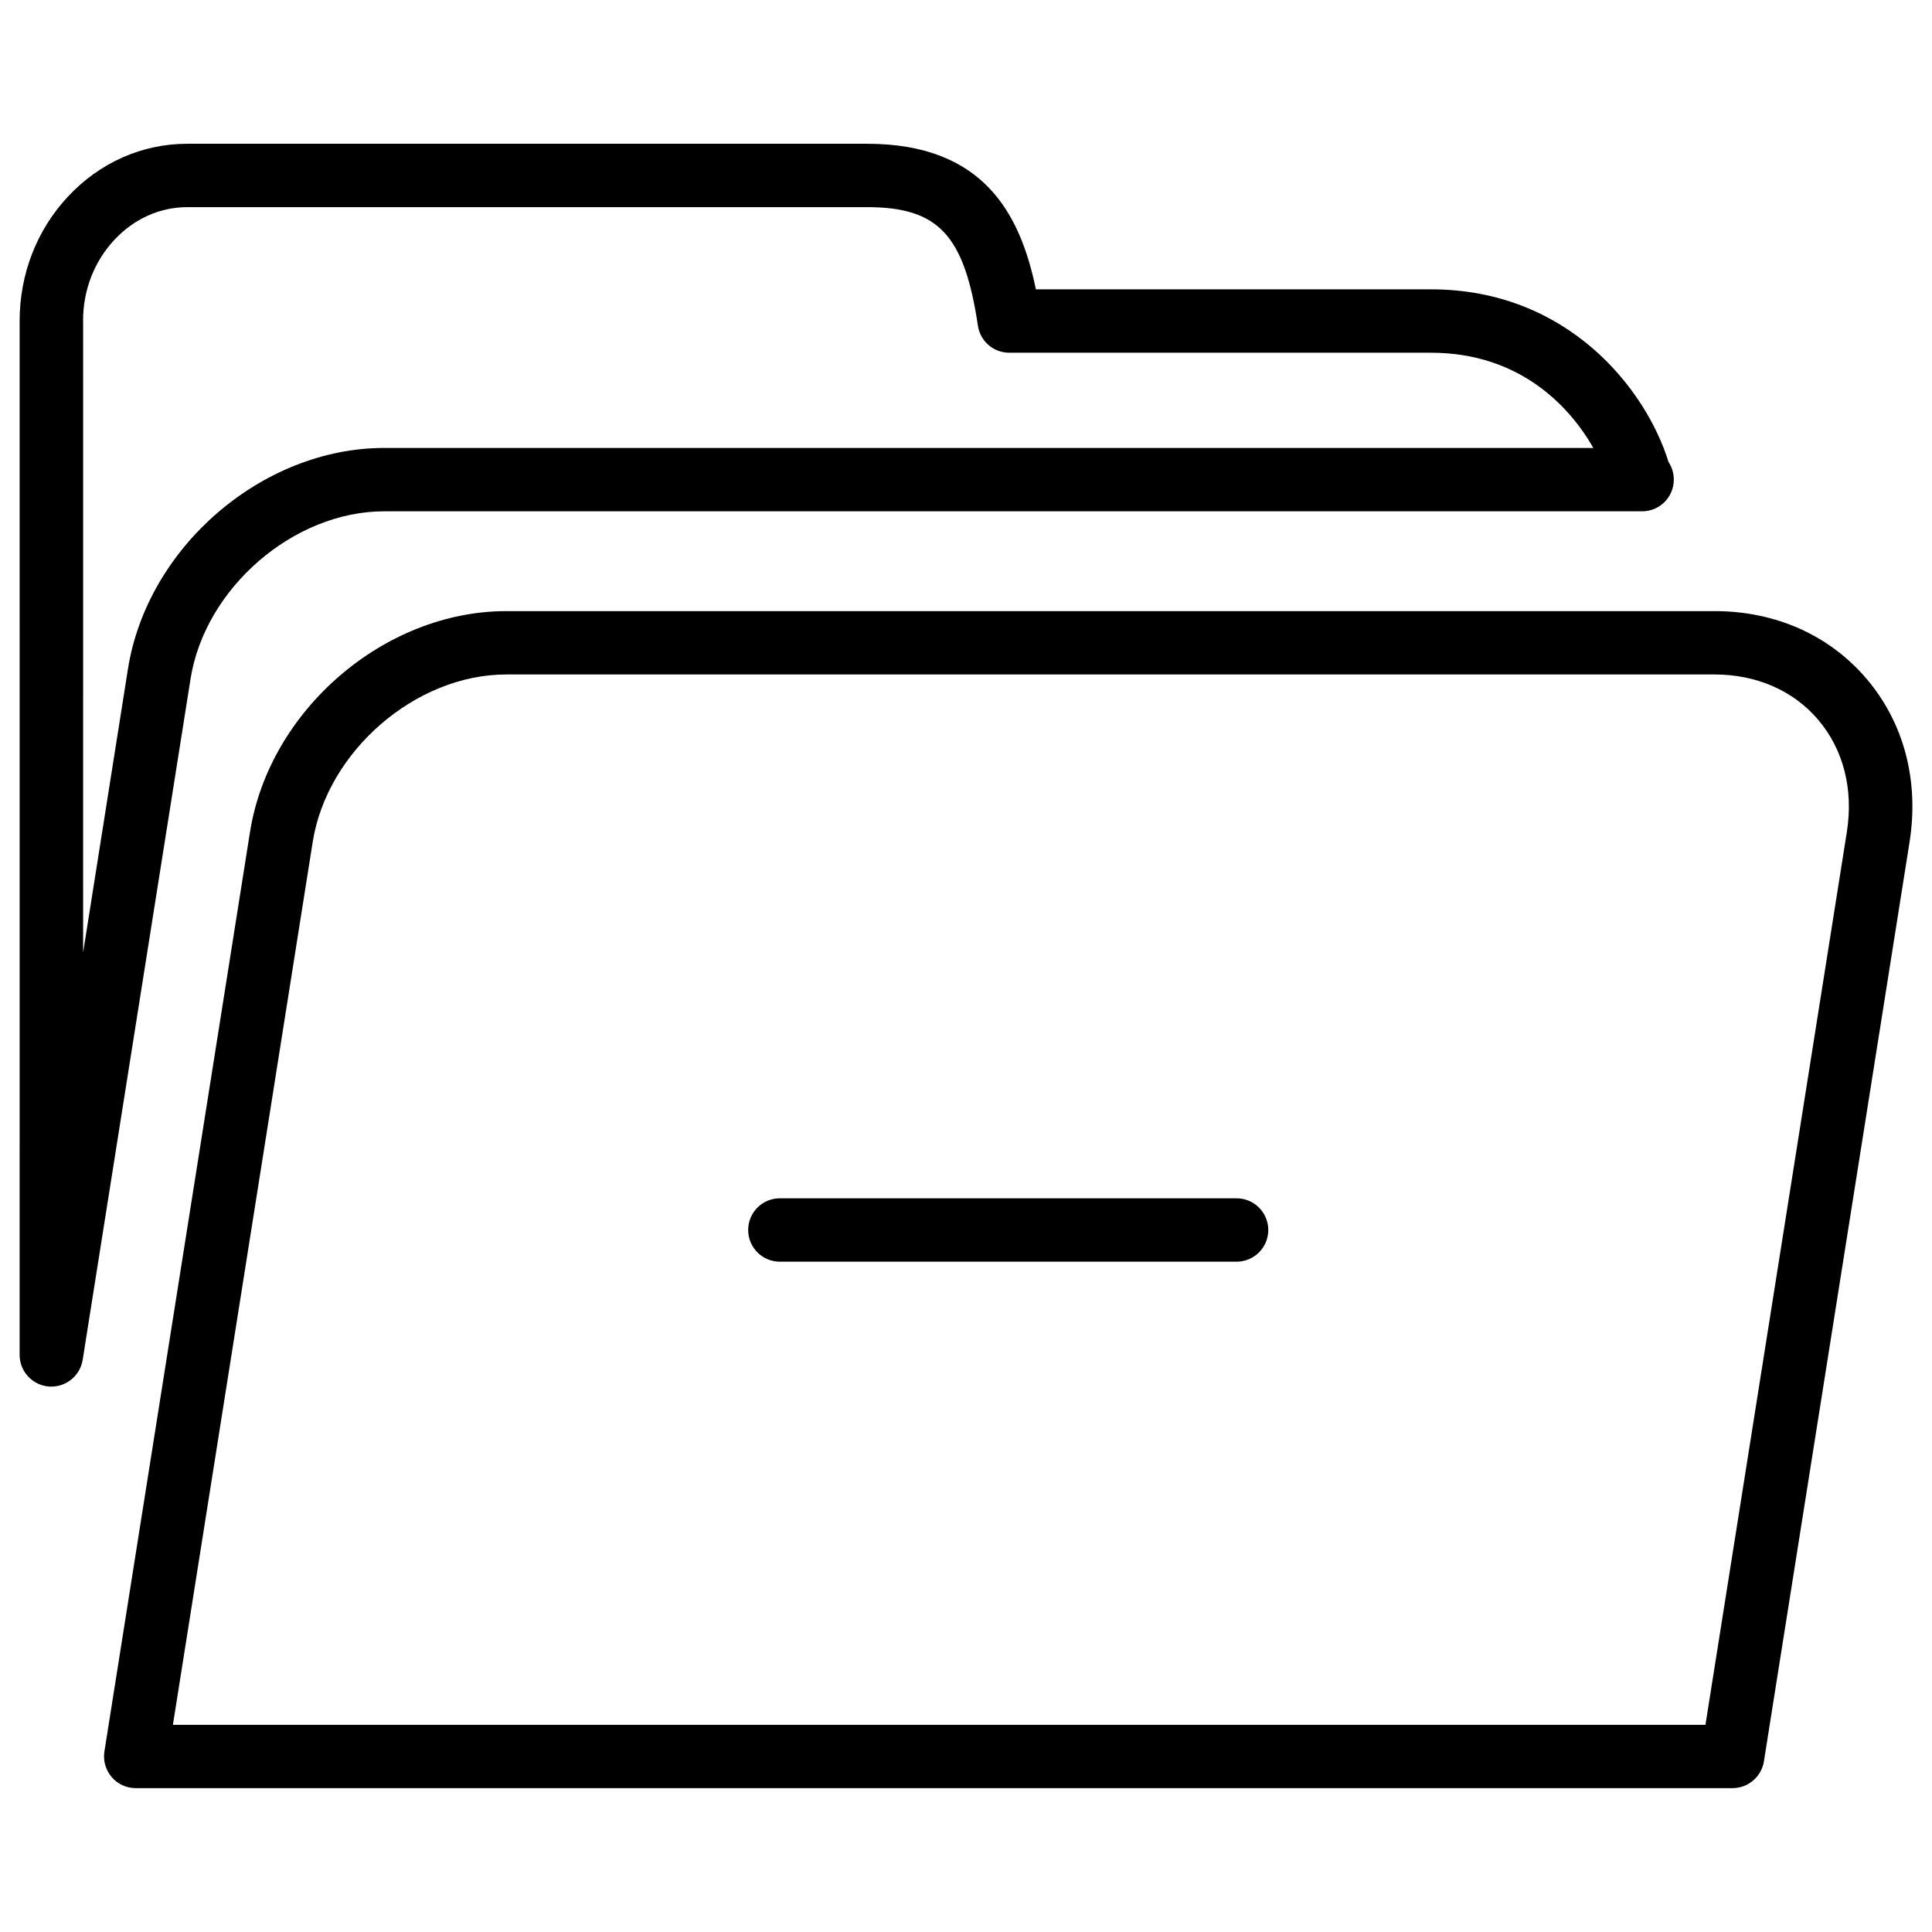 <?xml version="1.0" encoding="UTF-8"?>
<!-- Uploaded to: ICON Repo, www.svgrepo.com, Generator: ICON Repo Mixer Tools -->
<svg fill="#000000" width="800px" height="800px" version="1.1" viewBox="144 144 512 512" xmlns="http://www.w3.org/2000/svg">
 <g>
  <path d="m165.91 504.37 28.59-180.49c3.824-24.059 27.312-44.379 51.328-44.379h332.93c0.148 0 0.316 0.02 0.418 0 4.66 0 8.398-3.758 8.398-8.398 0-1.723-0.504-3.316-1.387-4.641-5.961-19.332-26.68-45.785-62.957-45.785h-104.71c-4.152-20.086-13.914-38.578-44.75-38.578h-180.13c-11.945 0-23.176 4.953-31.613 13.98-8.293 8.859-12.824 20.57-12.824 32.957l-0.004 274.03c0 4.367 3.379 8.02 7.746 8.375 0.23 0 0.441 0.02 0.652 0.02 4.113 0 7.66-2.981 8.309-7.094zm0.105-275.33c-0.02-8.102 2.938-15.742 8.293-21.477 5.207-5.582 12.07-8.668 19.336-8.668h180.13c18.895 0 25.777 7.348 29.391 31.445 0.609 4.113 4.137 7.137 8.312 7.137h111.74c23.258 0 36.609 13.938 43.035 25.234h-320.43c-32.328 0-62.789 26.262-67.91 58.547l-11.883 75.152 0.004-167.37z"/>
  <path d="m210.25 364.5-38.582 243.68c-0.379 2.434 0.336 4.891 1.93 6.758 1.574 1.867 3.926 2.938 6.383 2.938h423.16c4.113 0 7.641-3 8.312-7.074l38.605-243.68c2.562-16.289-1.512-31.676-11.484-43.328-9.824-11.504-24.098-17.844-40.199-17.844l-320.21 0.004c-32.328 0-62.809 26.262-67.91 58.547zm415.54-29.809c6.719 7.871 9.445 18.453 7.641 29.809l-37.469 236.6h-406.14l37.051-233.98c3.801-24.059 27.289-44.379 51.285-44.379h320.21c11.102 0 20.844 4.242 27.414 11.945z"/>
  <path d="m350.67 478.36h121.04c4.641 0 8.398-3.758 8.398-8.398s-3.777-8.398-8.398-8.398h-121.04c-4.641 0-8.398 3.758-8.398 8.398s3.758 8.398 8.398 8.398z"/>
 </g>
</svg>